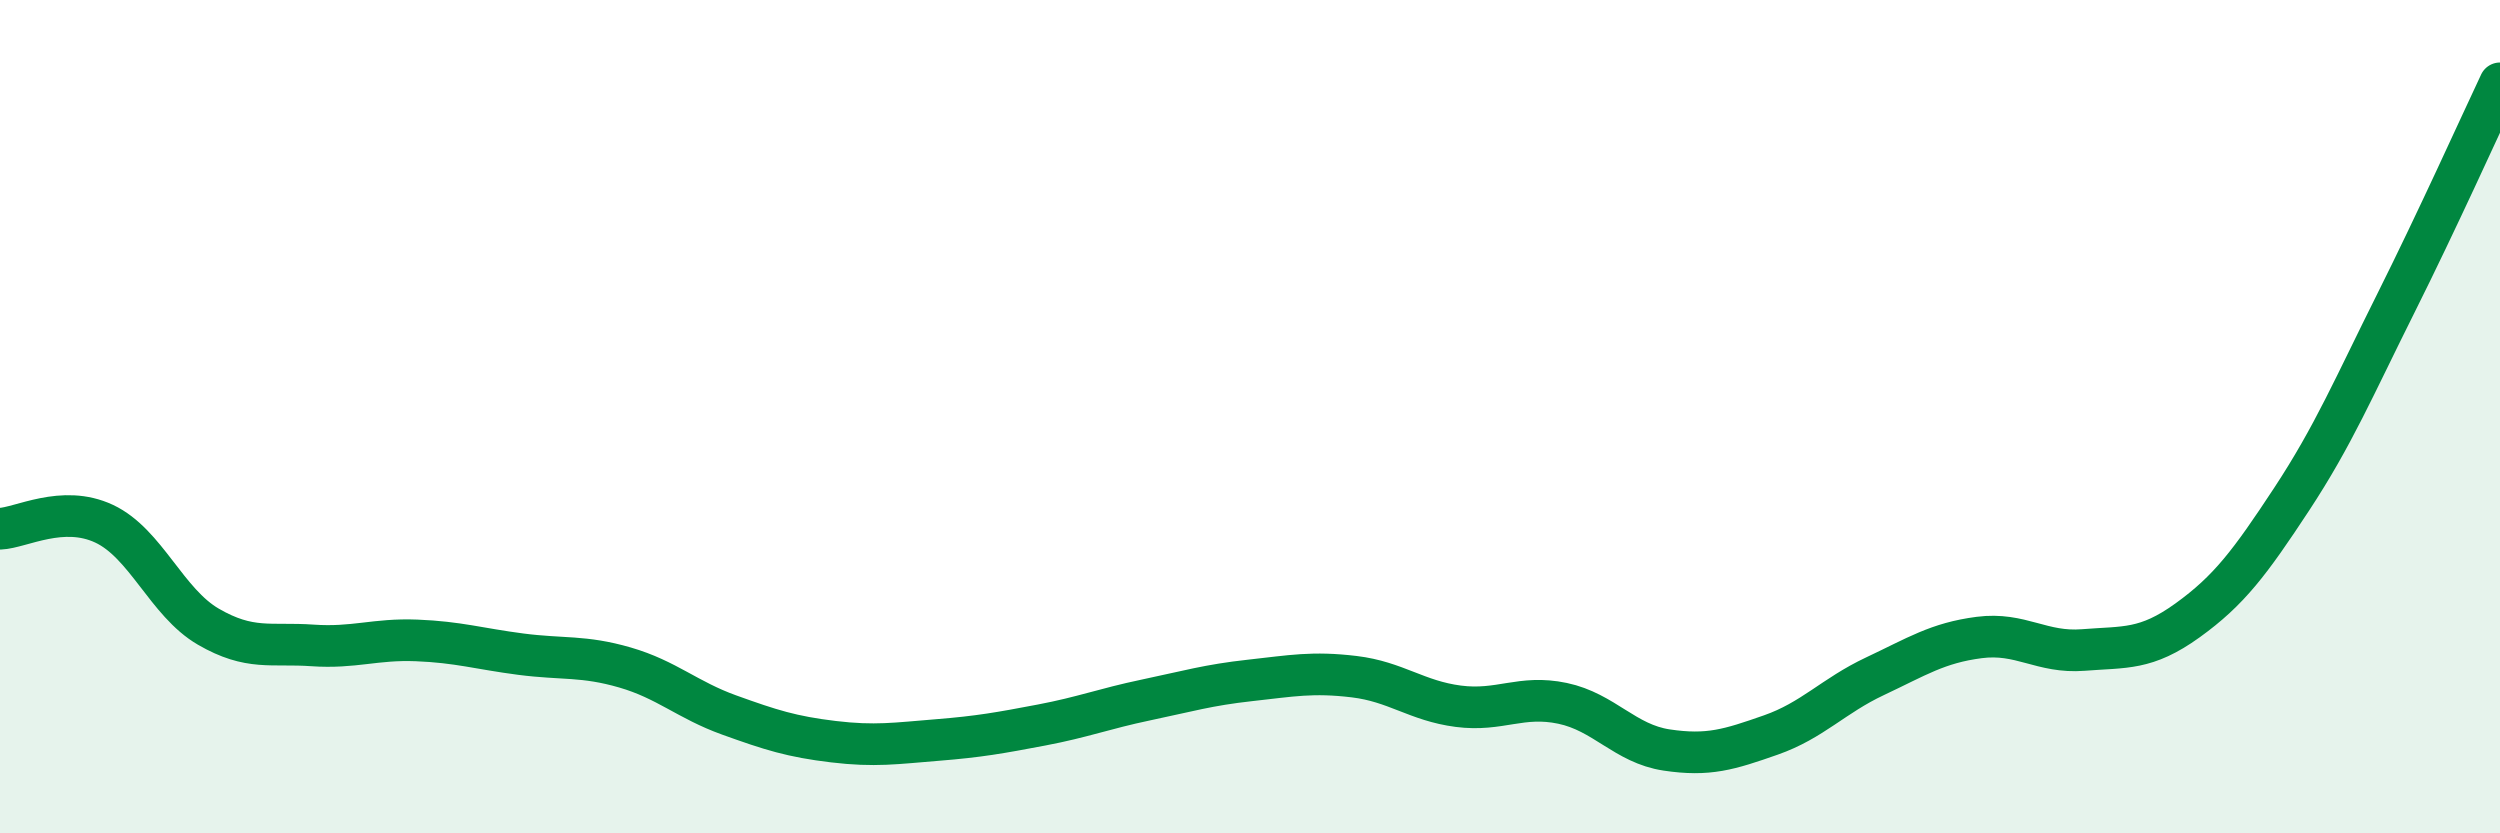 
    <svg width="60" height="20" viewBox="0 0 60 20" xmlns="http://www.w3.org/2000/svg">
      <path
        d="M 0,12.69 C 0.5,12.67 1.5,12.1 2.5,12.57 C 3.5,13.04 4,14.46 5,15.04 C 6,15.62 6.5,15.42 7.5,15.49 C 8.5,15.56 9,15.33 10,15.37 C 11,15.41 11.5,15.57 12.5,15.7 C 13.5,15.83 14,15.73 15,16.02 C 16,16.31 16.5,16.8 17.5,17.16 C 18.5,17.52 19,17.68 20,17.8 C 21,17.92 21.5,17.84 22.5,17.76 C 23.5,17.68 24,17.59 25,17.4 C 26,17.21 26.5,17.01 27.5,16.8 C 28.5,16.59 29,16.44 30,16.33 C 31,16.22 31.5,16.12 32.5,16.24 C 33.5,16.36 34,16.82 35,16.95 C 36,17.08 36.5,16.67 37.5,16.88 C 38.5,17.09 39,17.85 40,18 C 41,18.15 41.5,17.99 42.5,17.64 C 43.5,17.29 44,16.7 45,16.23 C 46,15.76 46.5,15.43 47.5,15.3 C 48.5,15.17 49,15.68 50,15.6 C 51,15.52 51.5,15.61 52.5,14.89 C 53.5,14.17 54,13.5 55,11.98 C 56,10.46 56.5,9.28 57.5,7.28 C 58.5,5.28 59.5,3.06 60,2L60 20L0 20Z"
        fill="#008740"
        opacity="0.1"
        stroke-linecap="round"
        stroke-linejoin="round"
      />
      <path
        d="M 0,12.69 C 0.5,12.67 1.5,12.1 2.5,12.57 C 3.5,13.04 4,14.46 5,15.04 C 6,15.62 6.5,15.42 7.5,15.49 C 8.5,15.56 9,15.33 10,15.37 C 11,15.41 11.5,15.57 12.5,15.7 C 13.5,15.83 14,15.73 15,16.02 C 16,16.31 16.5,16.8 17.5,17.16 C 18.5,17.52 19,17.68 20,17.8 C 21,17.92 21.5,17.84 22.5,17.76 C 23.5,17.68 24,17.59 25,17.4 C 26,17.21 26.5,17.01 27.5,16.8 C 28.5,16.59 29,16.44 30,16.33 C 31,16.22 31.5,16.12 32.5,16.24 C 33.5,16.36 34,16.82 35,16.95 C 36,17.08 36.5,16.67 37.5,16.88 C 38.5,17.09 39,17.85 40,18 C 41,18.15 41.5,17.99 42.5,17.64 C 43.5,17.29 44,16.7 45,16.23 C 46,15.76 46.5,15.43 47.5,15.3 C 48.5,15.17 49,15.68 50,15.6 C 51,15.52 51.5,15.61 52.5,14.89 C 53.5,14.17 54,13.5 55,11.98 C 56,10.46 56.5,9.28 57.5,7.28 C 58.5,5.28 59.5,3.06 60,2"
        stroke="#008740"
        stroke-width="1"
        fill="none"
        stroke-linecap="round"
        stroke-linejoin="round"
      />
    </svg>
  